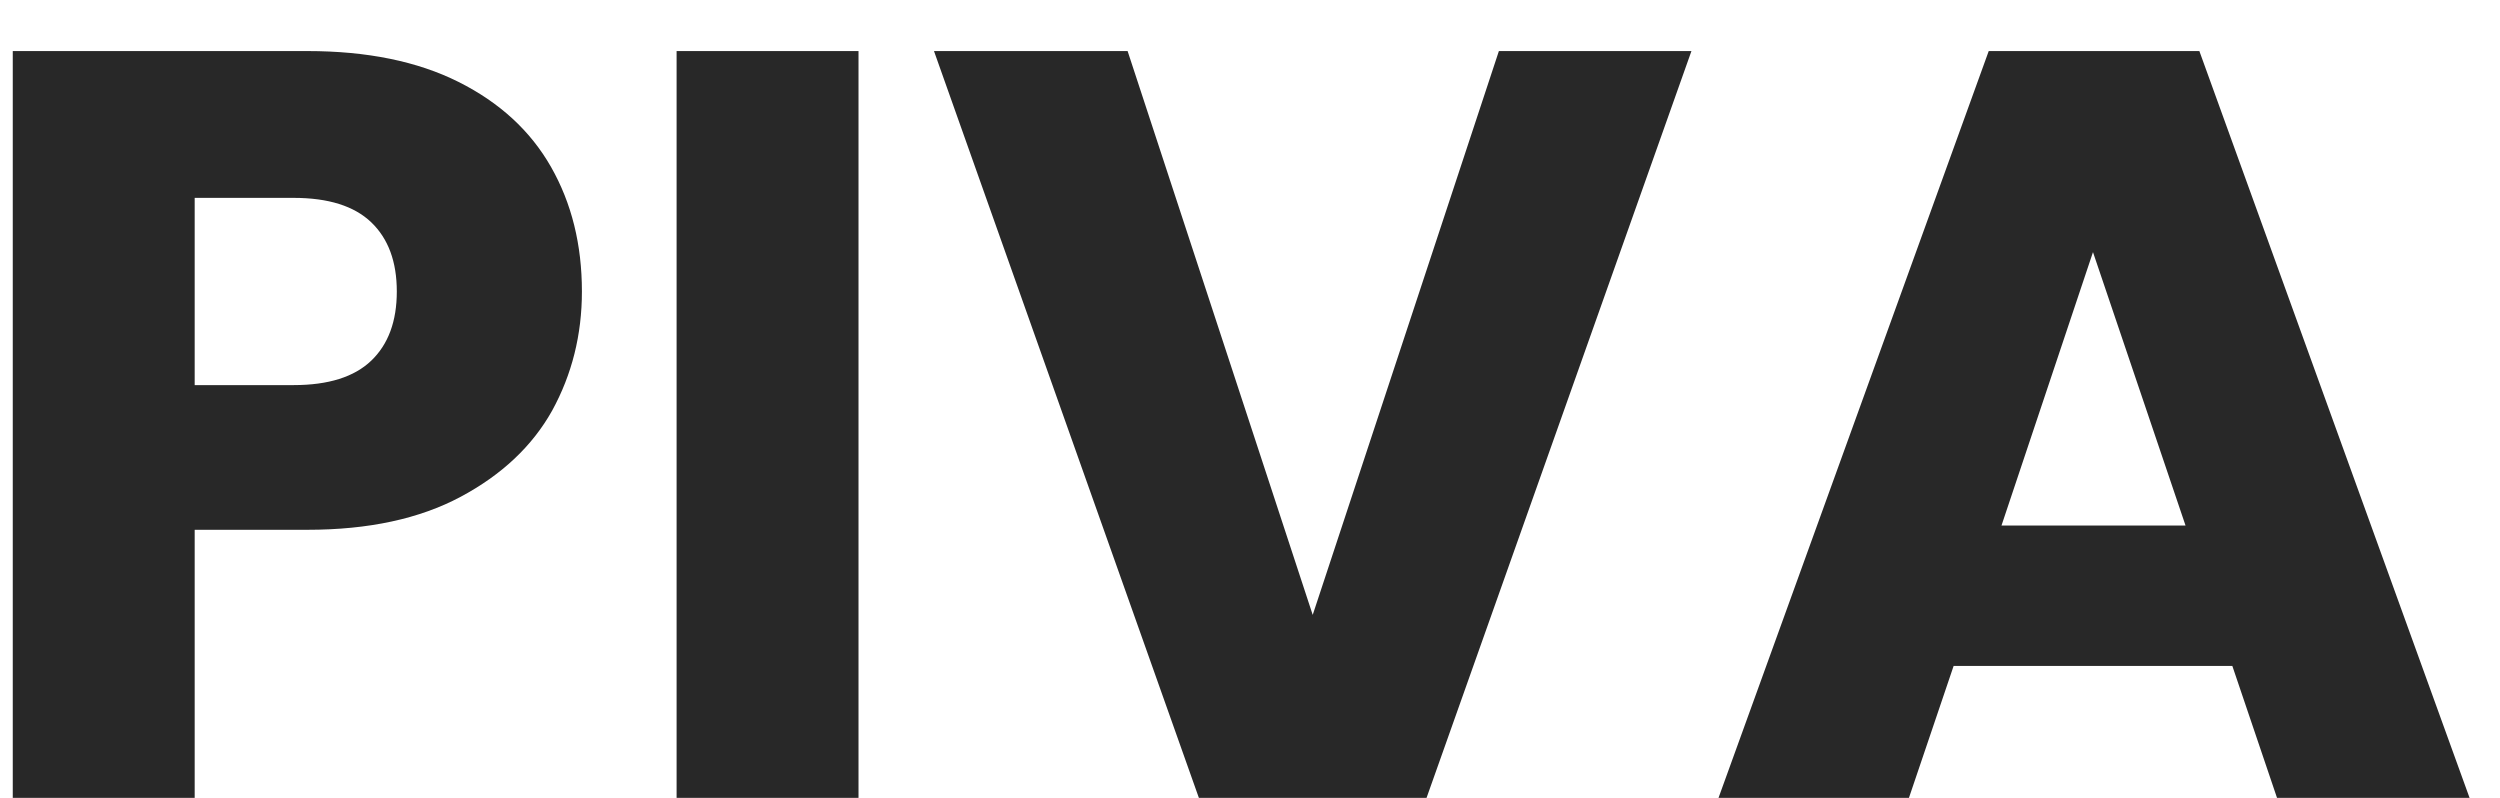 <svg width="47" height="15" viewBox="0 0 47 15" fill="none" xmlns="http://www.w3.org/2000/svg">
    <path
        d="M10.94 5.48C10.94 6.293 10.753 7.04 10.38 7.72C10.007 8.387 9.433 8.927 8.66 9.34C7.887 9.753 6.927 9.96 5.78 9.96H3.66V15H0.24V0.96H5.78C6.9 0.96 7.847 1.153 8.62 1.54C9.393 1.927 9.973 2.46 10.36 3.14C10.747 3.82 10.94 4.6 10.94 5.48ZM5.52 7.24C6.173 7.24 6.66 7.087 6.98 6.78C7.3 6.473 7.46 6.04 7.46 5.48C7.46 4.92 7.3 4.487 6.98 4.18C6.66 3.873 6.173 3.72 5.52 3.72H3.66V7.24H5.52ZM16.14 0.96V15H12.72V0.96H16.14ZM31.799 0.96L26.819 15H22.539L17.559 0.96H21.199L24.679 11.56L28.179 0.96H31.799ZM41.968 12.52H36.728L35.888 15H32.308L37.388 0.96H41.348L46.428 15H42.808L41.968 12.52ZM41.088 9.88L39.348 4.74L37.628 9.88H41.088Z"
        fill="#282828" />
</svg>